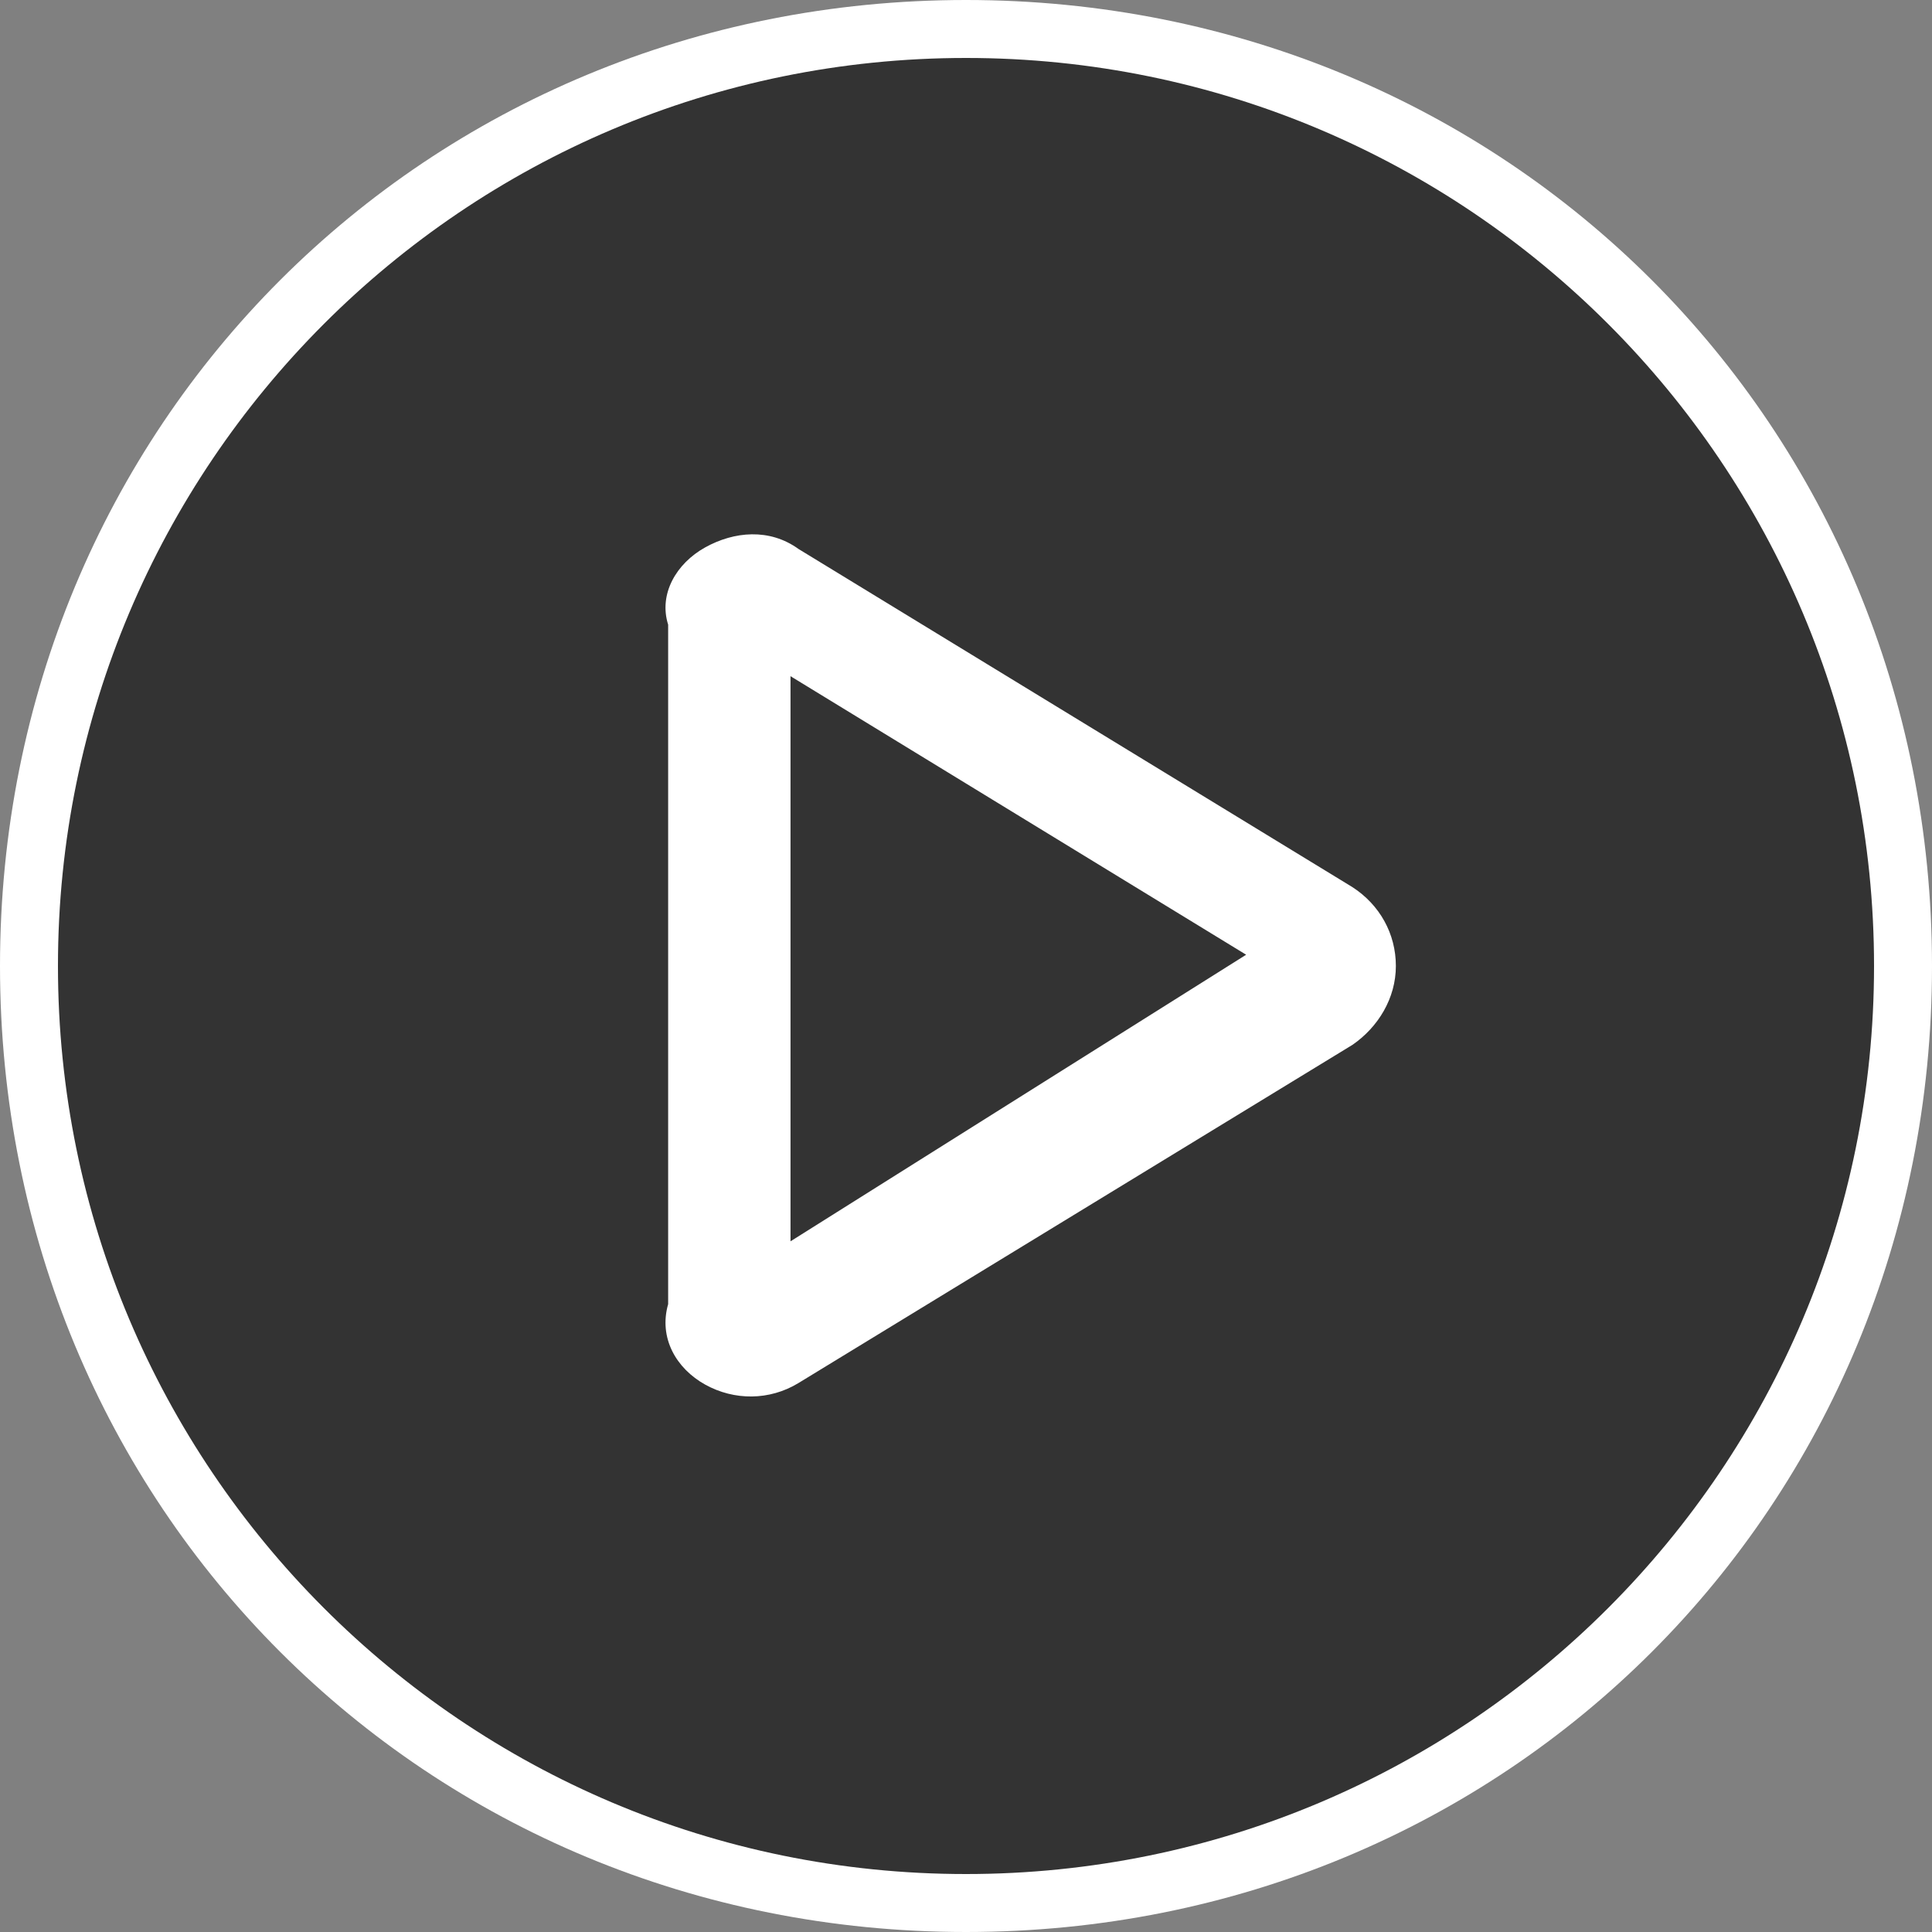<svg xmlns="http://www.w3.org/2000/svg" xmlns:xlink="http://www.w3.org/1999/xlink" id="Layer_1" x="0px" y="0px" width="120px" height="120px" viewBox="0 0 120 120" style="enable-background:new 0 0 120 120;" xml:space="preserve"><rect x="0" y="0" width="120" height="120" fill="#808080" stroke="none"/><style type="text/css">	.st0{fill:#FFFFFF;fill-opacity:1;}	.st1{fill:#333333;fill-opacity:1;}</style><g>	<g>		<path class="st0" d="M60,0c33.6,0,60,26.4,60,60s-26.4,60-60,60S0,93.6,0,60S26.4,0,60,0z"></path>	</g>	<g transform="matrix(1 0 0 1 -3 -3 )">		<path class="st1" d="M119.4,63c0-31.1-25.2-56.4-56.4-56.4S6.6,31.9,6.6,63s25.2,56.4,56.4,56.4S119.4,94.1,119.4,63z M89.7,63    c0,2-1.1,3.8-2.7,4.9l-34.4,21c-1.8,1.1-4,1.1-5.8,0.1c-1.8-1-2.9-2.9-2.3-5V41.8C43.9,39.9,45,38,46.8,37c1.8-1,4-1.2,5.8,0.1    l34.4,21C88.7,59.2,89.7,61,89.7,63z"></path>	</g>	<g transform="matrix(1 0 0 1 -48 -42 )">		<path class="st1" d="M97.1,84v35.1l28.3-17.8L97.1,84z"></path>	</g></g></svg>